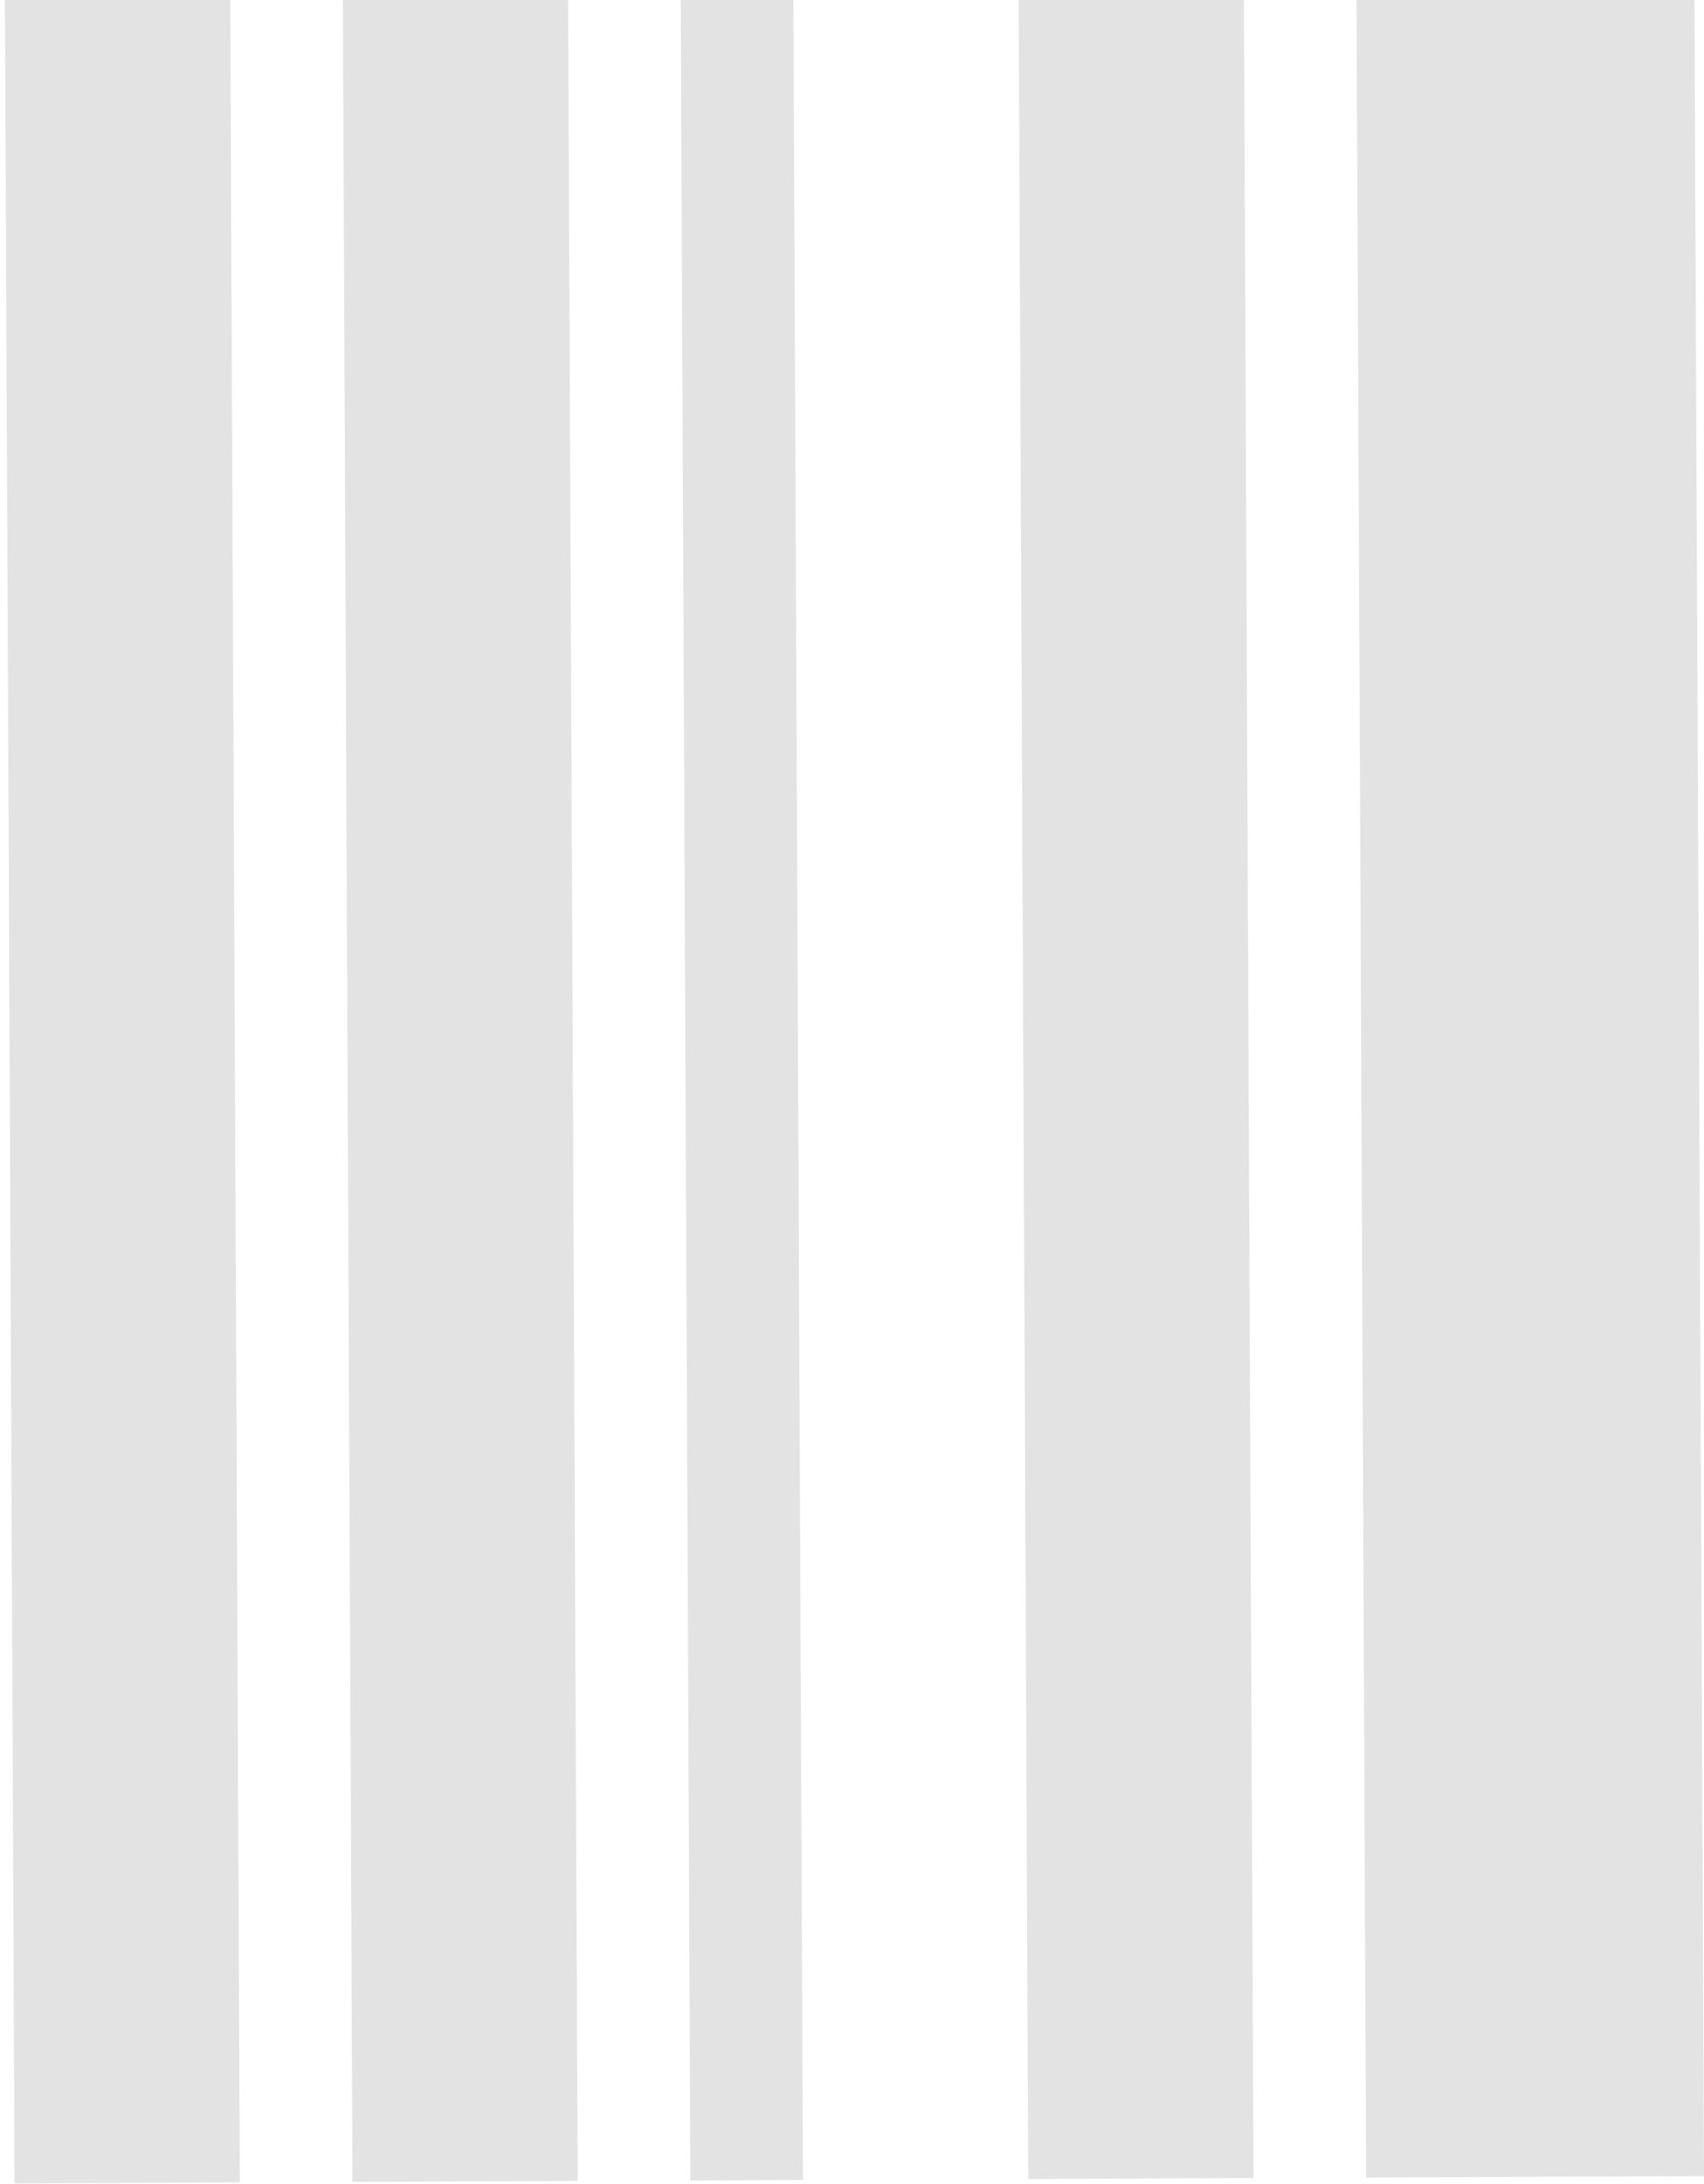 <svg width="249" height="319" viewBox="0 0 249 319" fill="none" xmlns="http://www.w3.org/2000/svg">
<path d="M2.127 318.93L0.535 -42.932L33.452 -43.074L35.044 318.787L2.127 318.93ZM51.502 318.716L49.91 -43.145L82.826 -43.288L84.418 318.574L51.502 318.716ZM100.877 318.503L99.284 -43.359L115.742 -43.43L117.335 318.431L100.877 318.503ZM150.251 318.289L148.659 -43.573L181.575 -43.715L183.167 318.146L150.251 318.289ZM199.626 318.075L198.033 -43.786L247.408 -44L249 317.862L199.626 318.075Z" fill="#010101" fill-opacity="0.11"/>
</svg>
